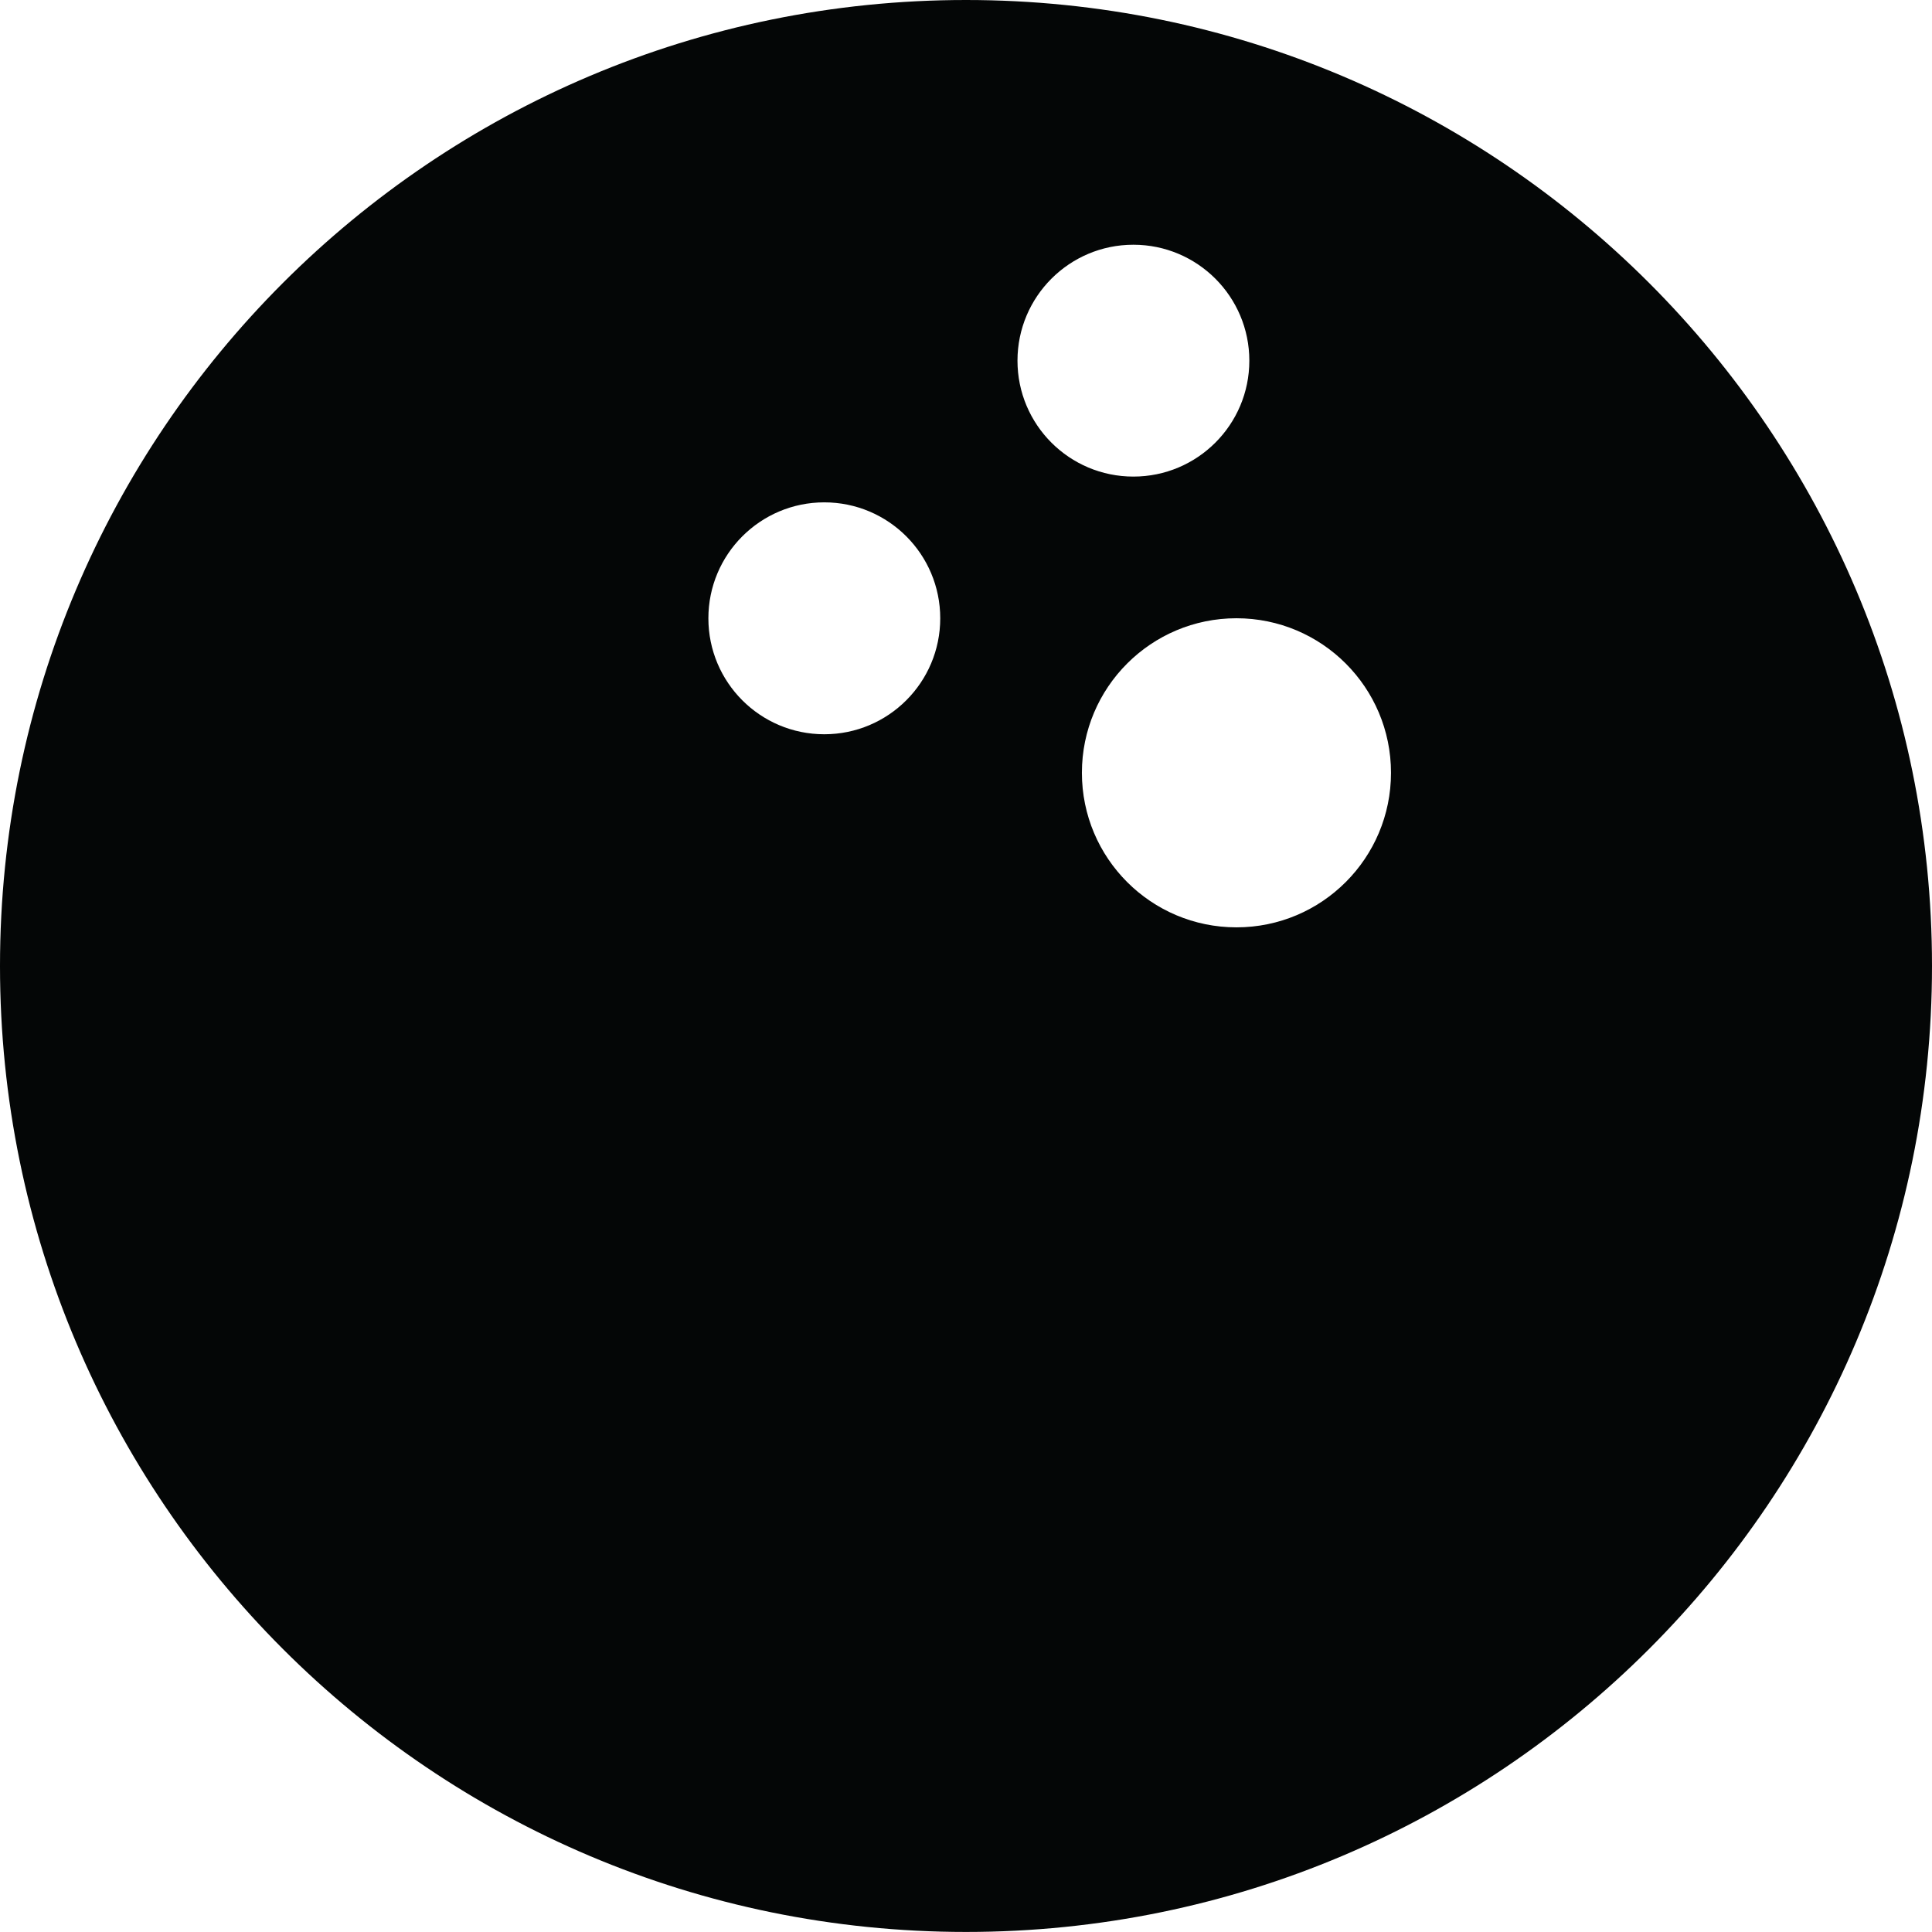 <?xml version="1.0" encoding="iso-8859-1"?>
<!-- Generator: Adobe Illustrator 16.0.4, SVG Export Plug-In . SVG Version: 6.00 Build 0)  -->
<!DOCTYPE svg PUBLIC "-//W3C//DTD SVG 1.1//EN" "http://www.w3.org/Graphics/SVG/1.1/DTD/svg11.dtd">
<svg version="1.1" id="Capa_1" xmlns="http://www.w3.org/2000/svg" xmlns:xlink="http://www.w3.org/1999/xlink" x="0px" y="0px"
	 width="36.44px" height="36.439px" viewBox="0 0 36.44 36.439" style="enable-background:new 0 0 36.44 36.439;"
	 xml:space="preserve">
<g>
	<path id="path4246" style="fill:#040606;" d="M15.547,9.475c1.208,0,2.187,0.979,2.187,2.187c0,1.208-0.979,2.187-2.187,2.187
		s-2.186-0.979-2.186-2.187C13.361,10.454,14.34,9.475,15.547,9.475z M21.377,4.616c1.208,0,2.187,0.979,2.187,2.187
		c0,1.207-0.979,2.186-2.187,2.186s-2.186-0.979-2.186-2.186C19.191,5.595,20.17,4.616,21.377,4.616z M26.236,14.576
		c0,1.61-1.305,2.915-2.915,2.915s-2.915-1.305-2.915-2.915s1.305-2.915,2.915-2.915S26.236,12.966,26.236,14.576z M18.22,36.439
		c10.062,0,18.22-8.157,18.22-18.22S28.283,0,18.22,0S0,8.157,0,18.22S8.158,36.439,18.22,36.439"/>
</g>
<g>
</g>
<g>
</g>
<g>
</g>
<g>
</g>
<g>
</g>
<g>
</g>
<g>
</g>
<g>
</g>
<g>
</g>
<g>
</g>
<g>
</g>
<g>
</g>
<g>
</g>
<g>
</g>
<g>
</g>
</svg>
